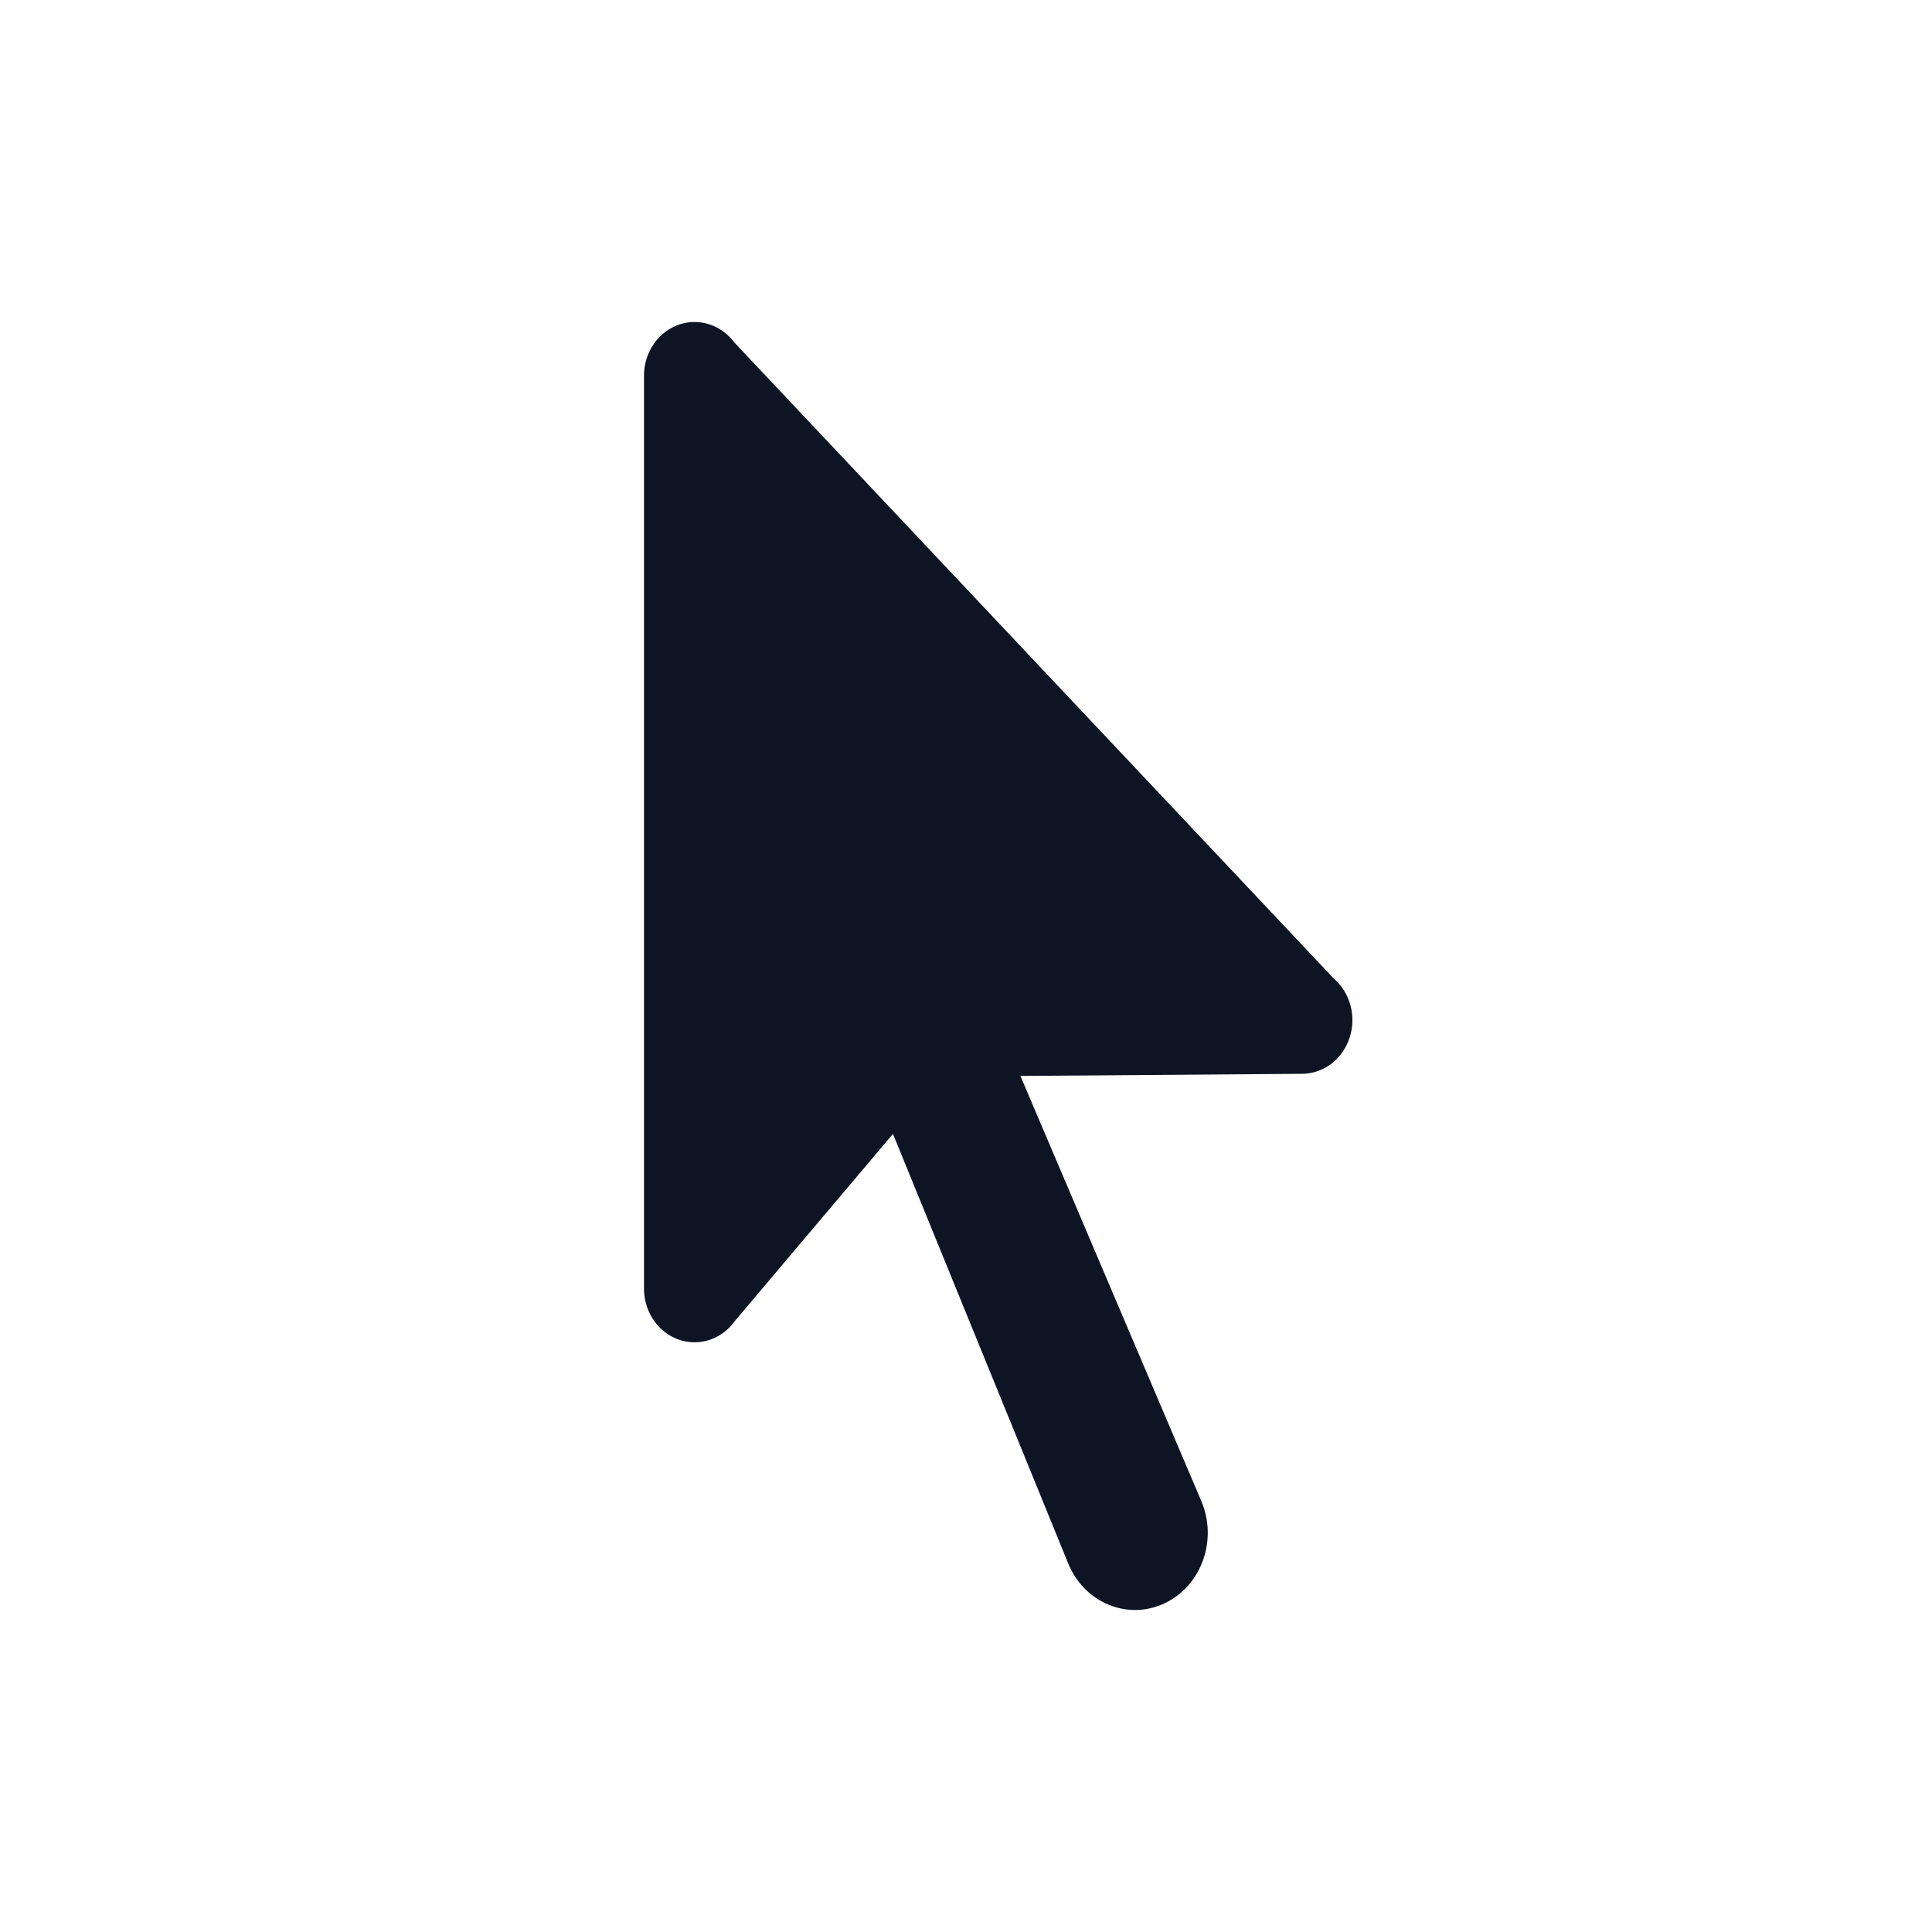 <?xml version="1.0" encoding="UTF-8"?>
<svg xmlns="http://www.w3.org/2000/svg" width="30" height="30" viewBox="0 0 30 30" fill="none">
  <path d="M10.786 5C10.577 5 10.377 5.088 10.23 5.244C10.083 5.401 10 5.613 10 5.834V20.01C10 20.231 10.083 20.443 10.23 20.599C10.377 20.756 10.577 20.843 10.786 20.843C10.907 20.843 11.027 20.813 11.136 20.755C11.244 20.698 11.339 20.614 11.412 20.511L13.866 17.607L16.587 24.277C16.837 24.892 17.517 25.17 18.092 24.892C18.659 24.619 18.91 23.91 18.654 23.308L15.845 16.707L20.214 16.674C20.423 16.674 20.622 16.586 20.77 16.43C20.917 16.273 21 16.061 21 15.84C21 15.716 20.974 15.593 20.923 15.481C20.873 15.369 20.799 15.27 20.708 15.192L11.401 5.316C11.328 5.218 11.234 5.138 11.127 5.083C11.021 5.029 10.904 5 10.786 5Z" fill="#0D1524"></path>
</svg>

